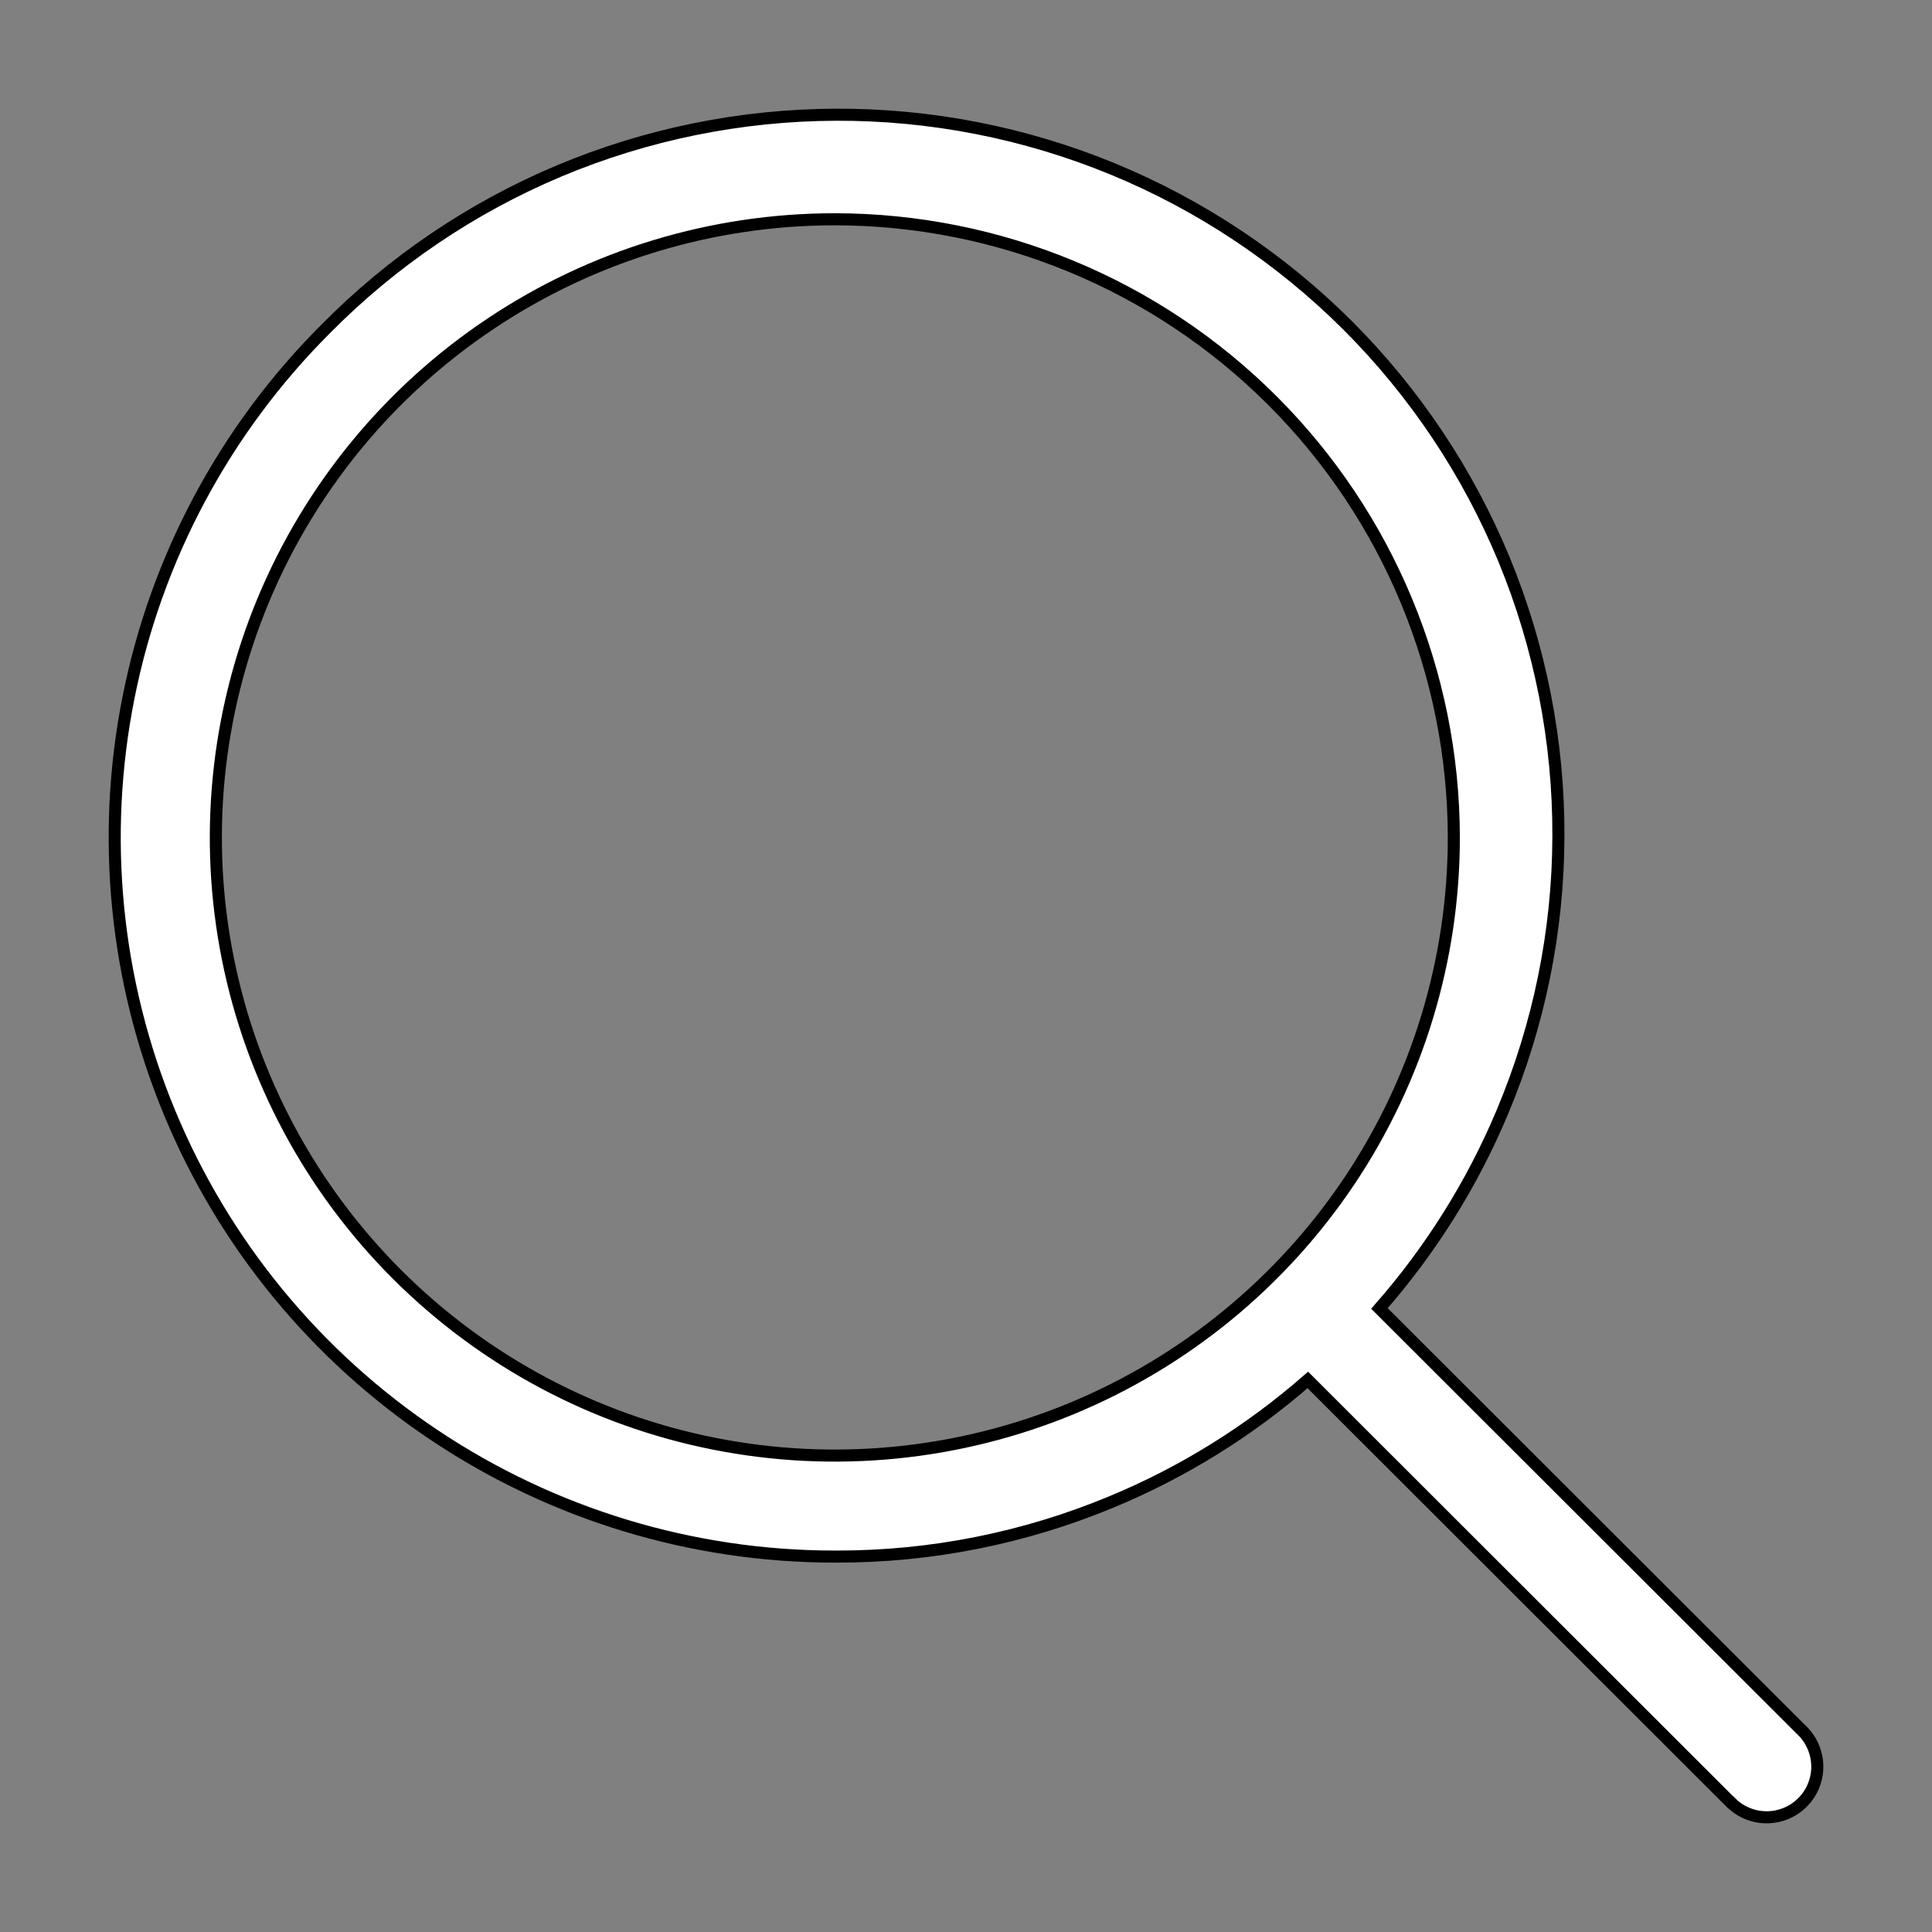 <svg width="16" height="16" viewBox="0 0 16 16" fill="none" xmlns="http://www.w3.org/2000/svg">
<rect x="0" y="0" width="16" height="16" fill="#808080" stroke="none"/>
<path id="Vector" d="M6.93 12.891C7.711 12.892 8.484 12.738 9.205 12.438C9.799 12.192 10.348 11.85 10.831 11.428L14.328 14.922C14.328 14.922 14.329 14.922 14.329 14.922C14.367 14.961 14.412 14.993 14.463 15.015C14.513 15.037 14.568 15.049 14.623 15.05C14.678 15.051 14.732 15.041 14.784 15.021C14.835 15.001 14.882 14.971 14.921 14.933C14.961 14.895 14.993 14.849 15.015 14.799C15.037 14.748 15.049 14.694 15.05 14.639C15.051 14.584 15.041 14.529 15.021 14.478C15.001 14.427 14.971 14.38 14.933 14.34L14.932 14.34L11.424 10.836C11.847 10.354 12.191 9.807 12.44 9.214C12.745 8.49 12.904 7.712 12.906 6.927C12.909 6.141 12.756 5.363 12.457 4.636C12.157 3.91 11.716 3.25 11.16 2.694C10.603 2.139 9.943 1.699 9.215 1.399C8.488 1.1 7.709 0.947 6.922 0.95C6.135 0.953 5.357 1.111 4.632 1.415C3.906 1.72 3.249 2.165 2.697 2.724C1.863 3.557 1.295 4.618 1.065 5.773C0.834 6.929 0.953 8.126 1.404 9.214C1.855 10.303 2.62 11.233 3.6 11.887C4.581 12.542 5.734 12.891 6.913 12.891H6.93ZM6.93 12.891L6.93 12.841V12.891H6.93ZM4.066 2.679C4.909 2.116 5.9 1.816 6.913 1.816C8.273 1.817 9.576 2.357 10.537 3.317C11.498 4.277 12.038 5.578 12.04 6.935C12.04 7.948 11.739 8.937 11.176 9.779C10.612 10.621 9.812 11.277 8.875 11.665C7.938 12.052 6.908 12.154 5.913 11.956C4.919 11.759 4.006 11.271 3.289 10.555C2.572 9.839 2.084 8.927 1.886 7.934C1.688 6.941 1.79 5.912 2.178 4.976C2.566 4.041 3.223 3.241 4.066 2.679Z" fill="white" stroke="black" stroke-width="0.1"/>
</svg>
